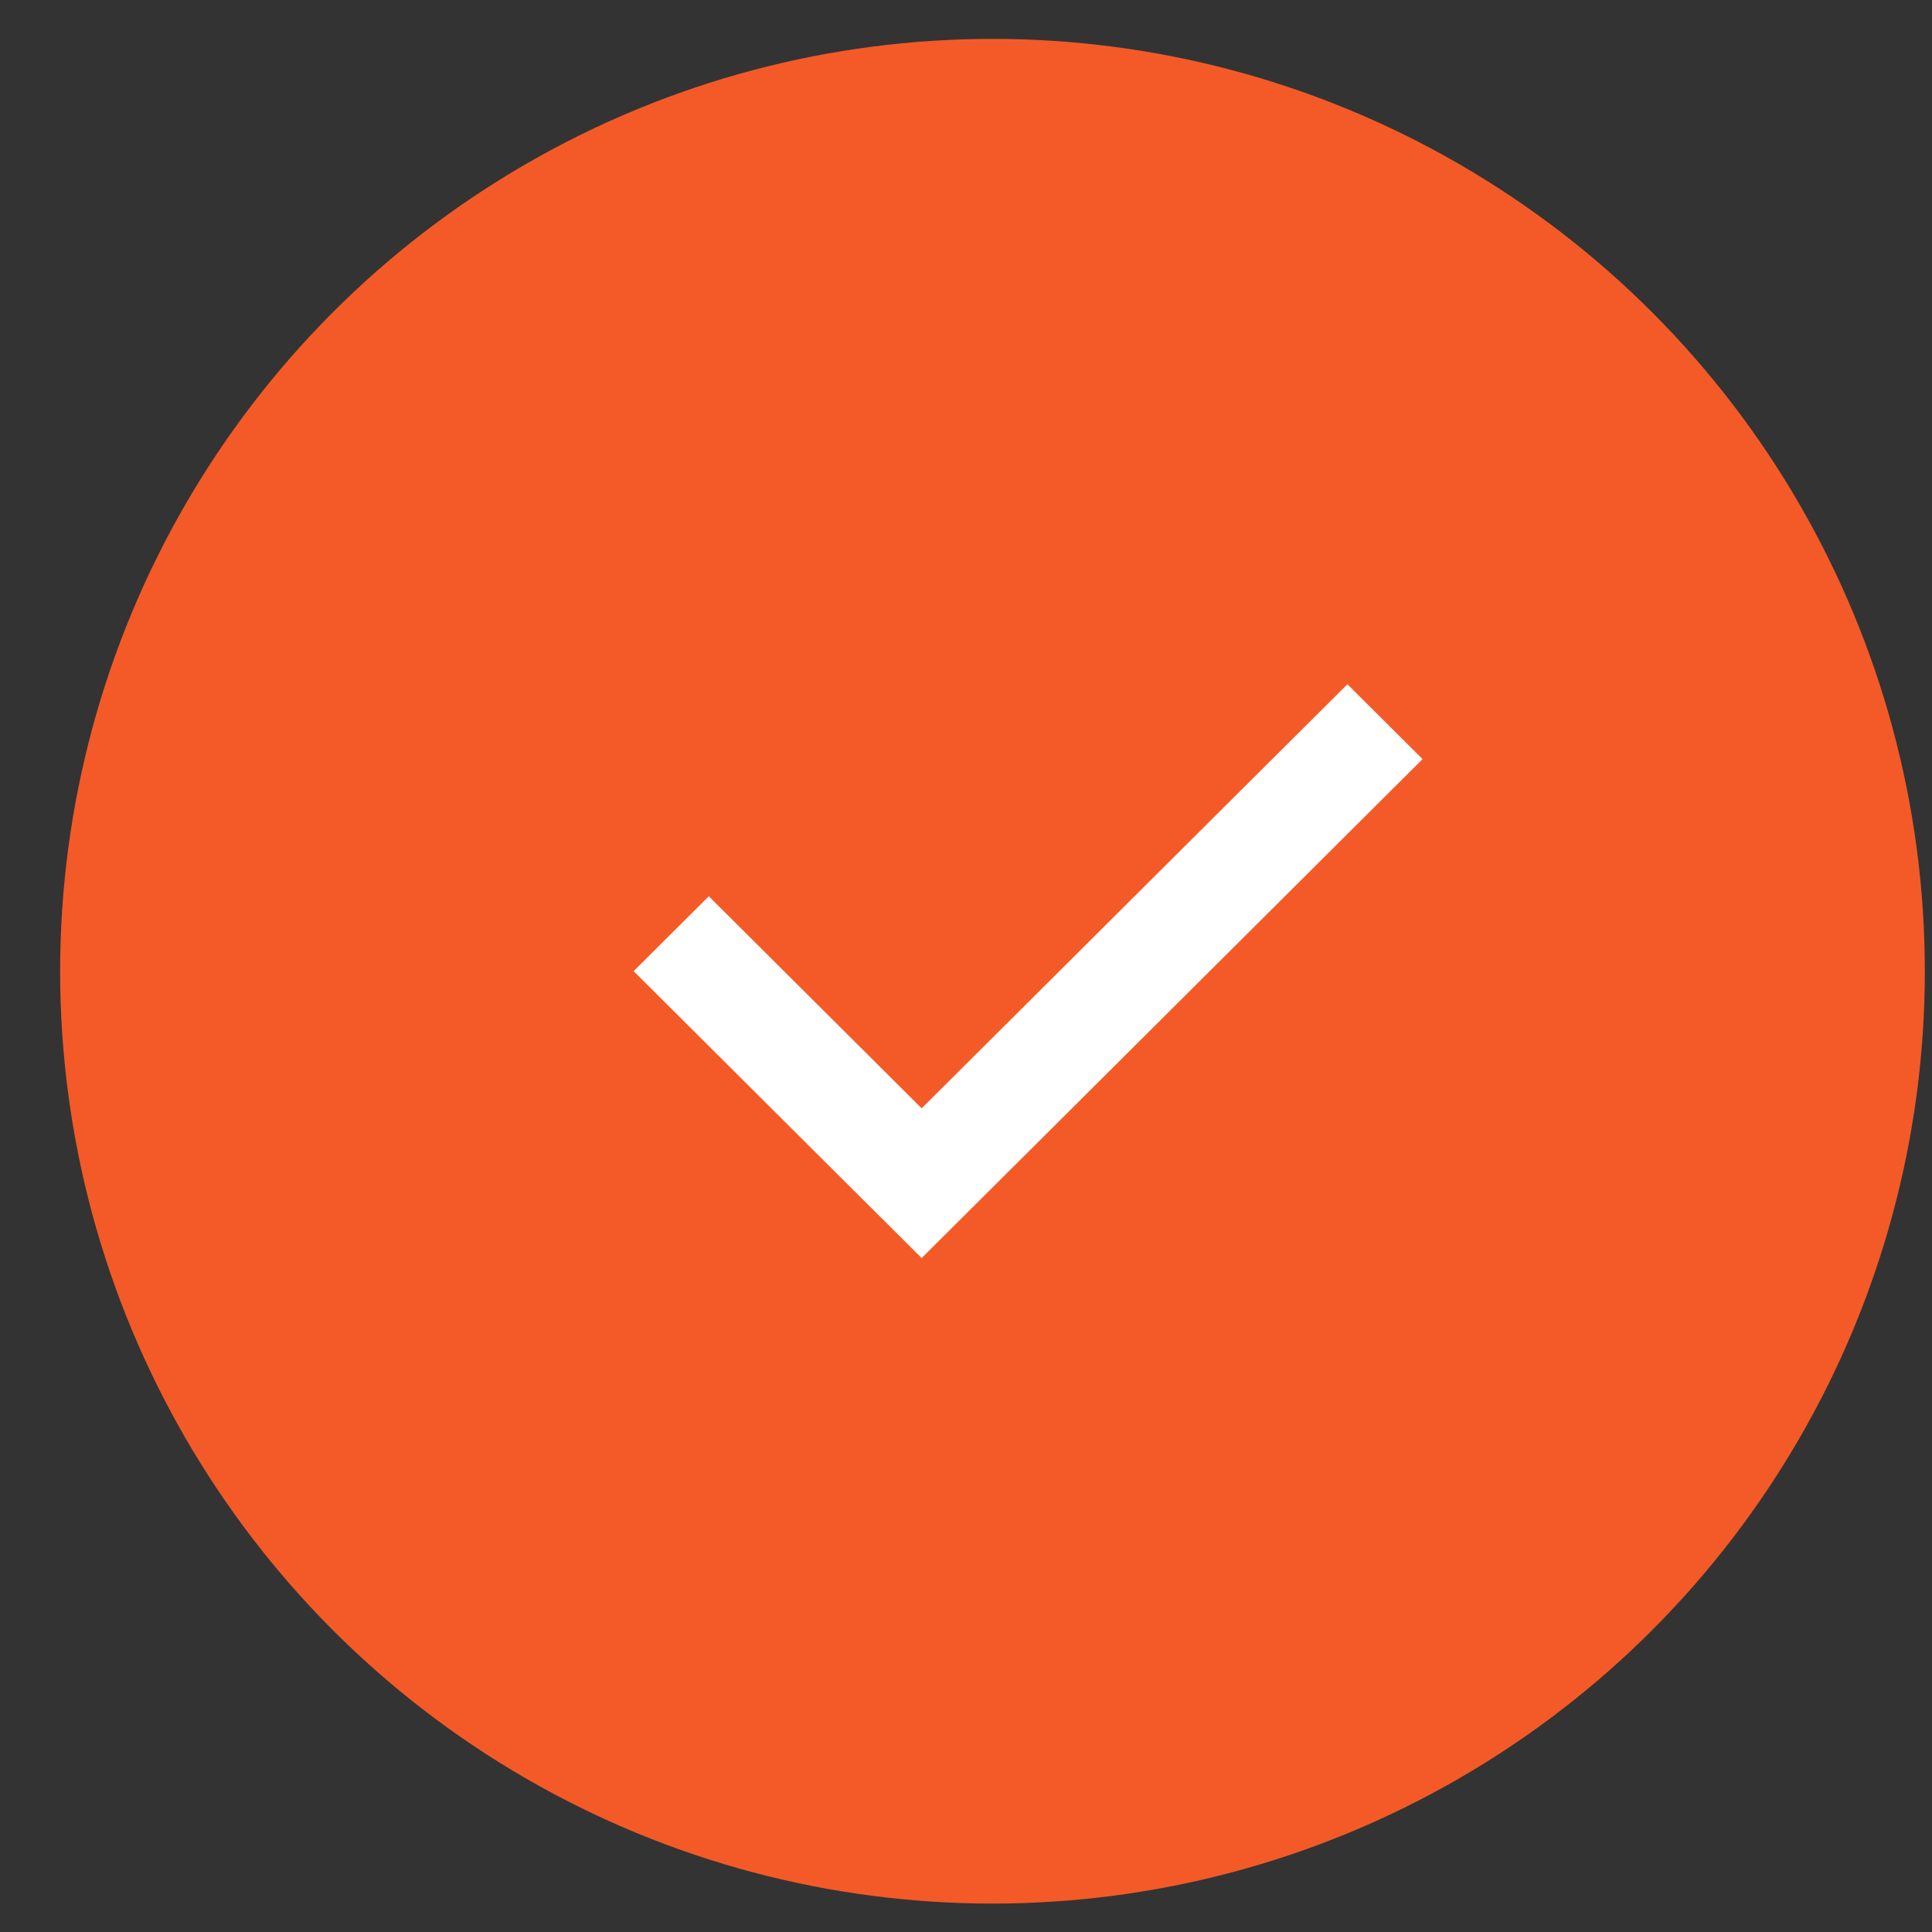 <svg width="24" height="24" viewBox="0 0 24 24" fill="none" xmlns="http://www.w3.org/2000/svg">
<rect x="0" y="0" width="24" height="24" fill="#333333" stroke="none"/>
<g clip-path="url(#clip0_6266_152241)">
<circle cx="12.329" cy="12.065" r="11.582" fill="#F45A27"/>
<path d="M17.205 9.895L17.672 9.43L16.738 8.5L16.271 8.965L11.449 13.768L9.272 11.599L8.805 11.134L7.871 12.064L8.338 12.529L10.982 15.163L11.449 15.628L11.916 15.163L17.205 9.895Z" fill="white"/>
</g>
<defs>
<clipPath id="clip0_6266_152241">
<rect width="24" height="24" fill="white"/>
</clipPath>
</defs>
</svg>
